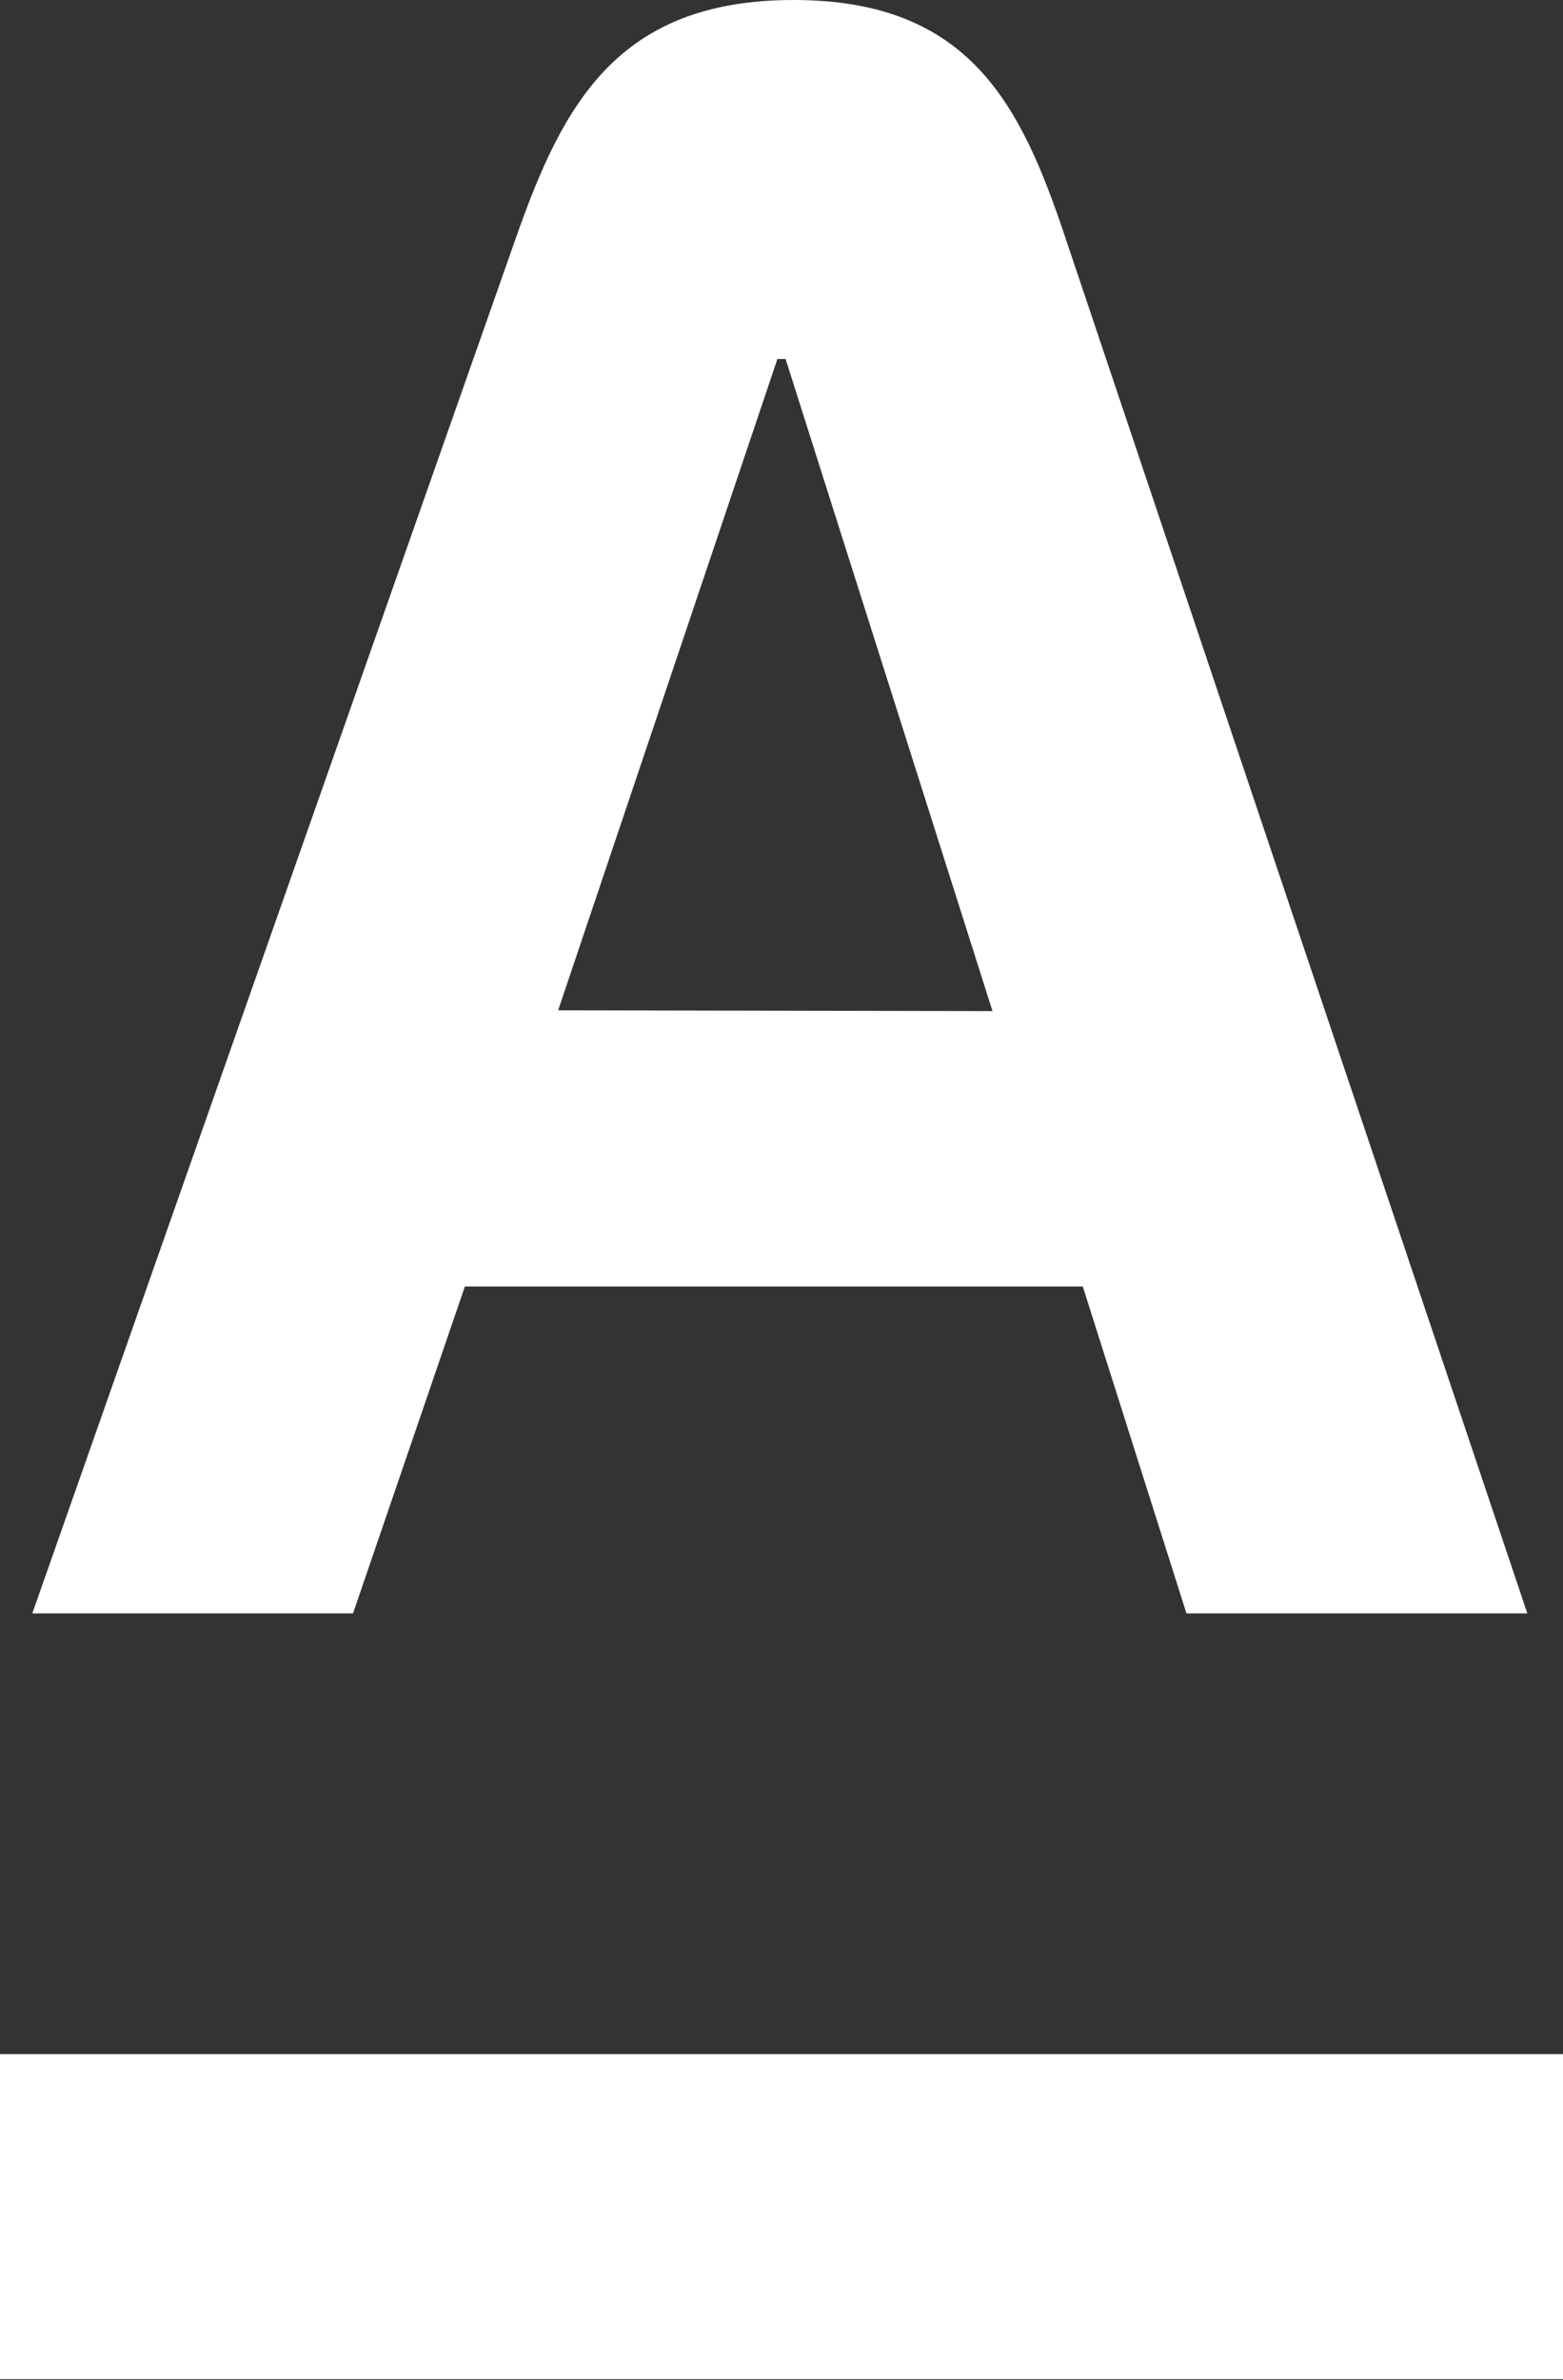 <?xml version="1.0" encoding="UTF-8"?> <svg xmlns="http://www.w3.org/2000/svg" viewBox="0 0 78.41 119.34"><rect x="0" y="0" width="78.41" height="119.34" fill="#333333" stroke="none"/> <defs> <style>.cls-1{fill:#fff;}</style> </defs> <title>Ресурс 45</title> <g id="Слой_2" data-name="Слой 2"> <g id="Слой_1-2" data-name="Слой 1"> <path class="cls-1" d="M53.45,11.93C51.22,5.26,48.65,0,39.81,0S28.23,5.24,25.88,11.93L1.62,80.9H17.71l5.61-16.39h31l5.2,16.39h17.1ZM28,50.66,39,18h.41l10.38,32.7Z"></path> <path class="cls-1" d="M78.41,103H0v16.3H78.41Z"></path> </g> </g> </svg> 